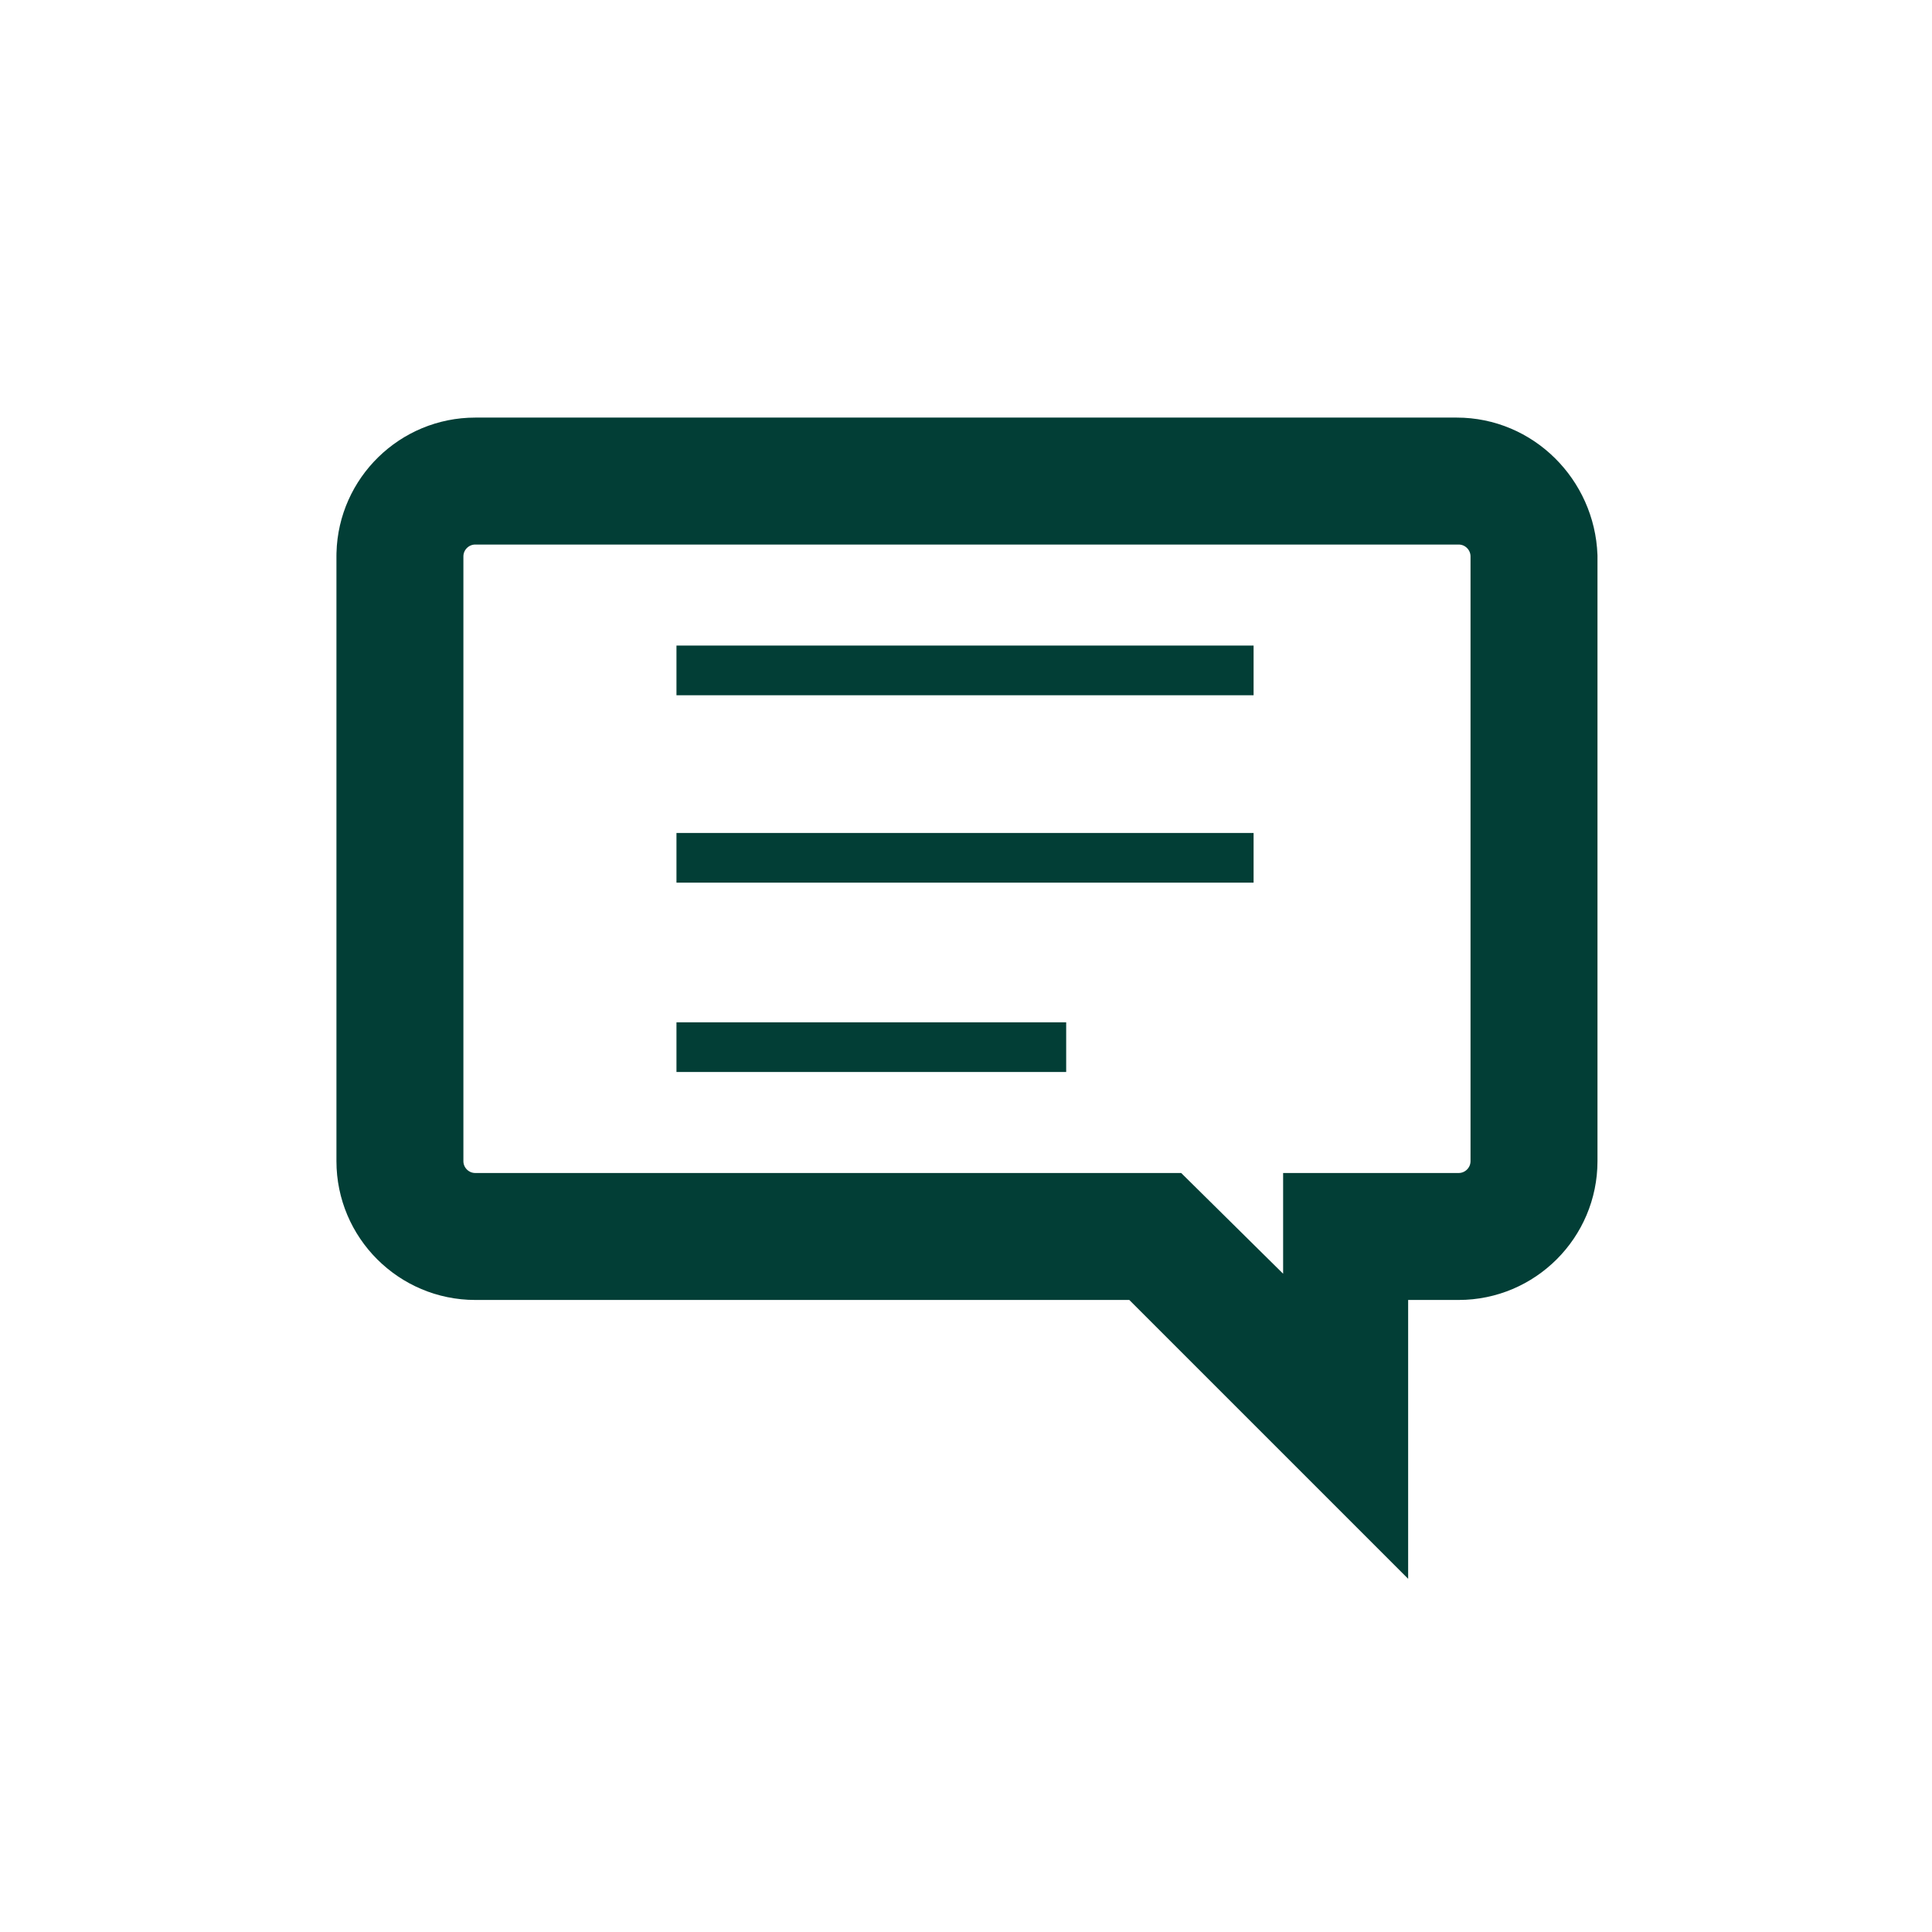 <svg width="350" height="350" viewBox="0 0 350 350" fill="none" xmlns="http://www.w3.org/2000/svg">
<path d="M86.1 94.65C82.709 94.65 79.949 97.41 79.949 100.801V210.351C79.949 213.741 82.709 216.5 86.1 216.5H212.342L213.511 217.655L236.449 240.323V216.5H264.249C267.64 216.5 270.399 213.741 270.399 210.351V100.801C270.399 97.41 267.64 94.65 264.249 94.65H86.1ZM285.399 210.351C285.399 222.01 275.908 231.5 264.249 231.5H251.1V276.357L244.271 269.528L206.241 231.5H86.1C74.441 231.5 64.949 222.01 64.949 210.351V100.801L64.956 100.256C65.246 88.847 74.623 79.65 86.1 79.65H263.899C275.586 79.65 284.97 89.138 285.396 100.652L285.399 100.727V210.351Z" fill="#023E36" stroke="#023E36" stroke-width="8"/>
<path d="M226.099 151.9H123.549V158.9H226.099V151.9Z" fill="#023E36" stroke="#023E36" stroke-width="2"/>
<path d="M226.099 117.951H123.549V124.951H226.099V117.951Z" fill="#023E36" stroke="#023E36" stroke-width="2"/>
<path d="M192.149 186.201H123.549V193.201H192.149V186.201Z" fill="#023E36" stroke="#023E36" stroke-width="2"/>
</svg>
